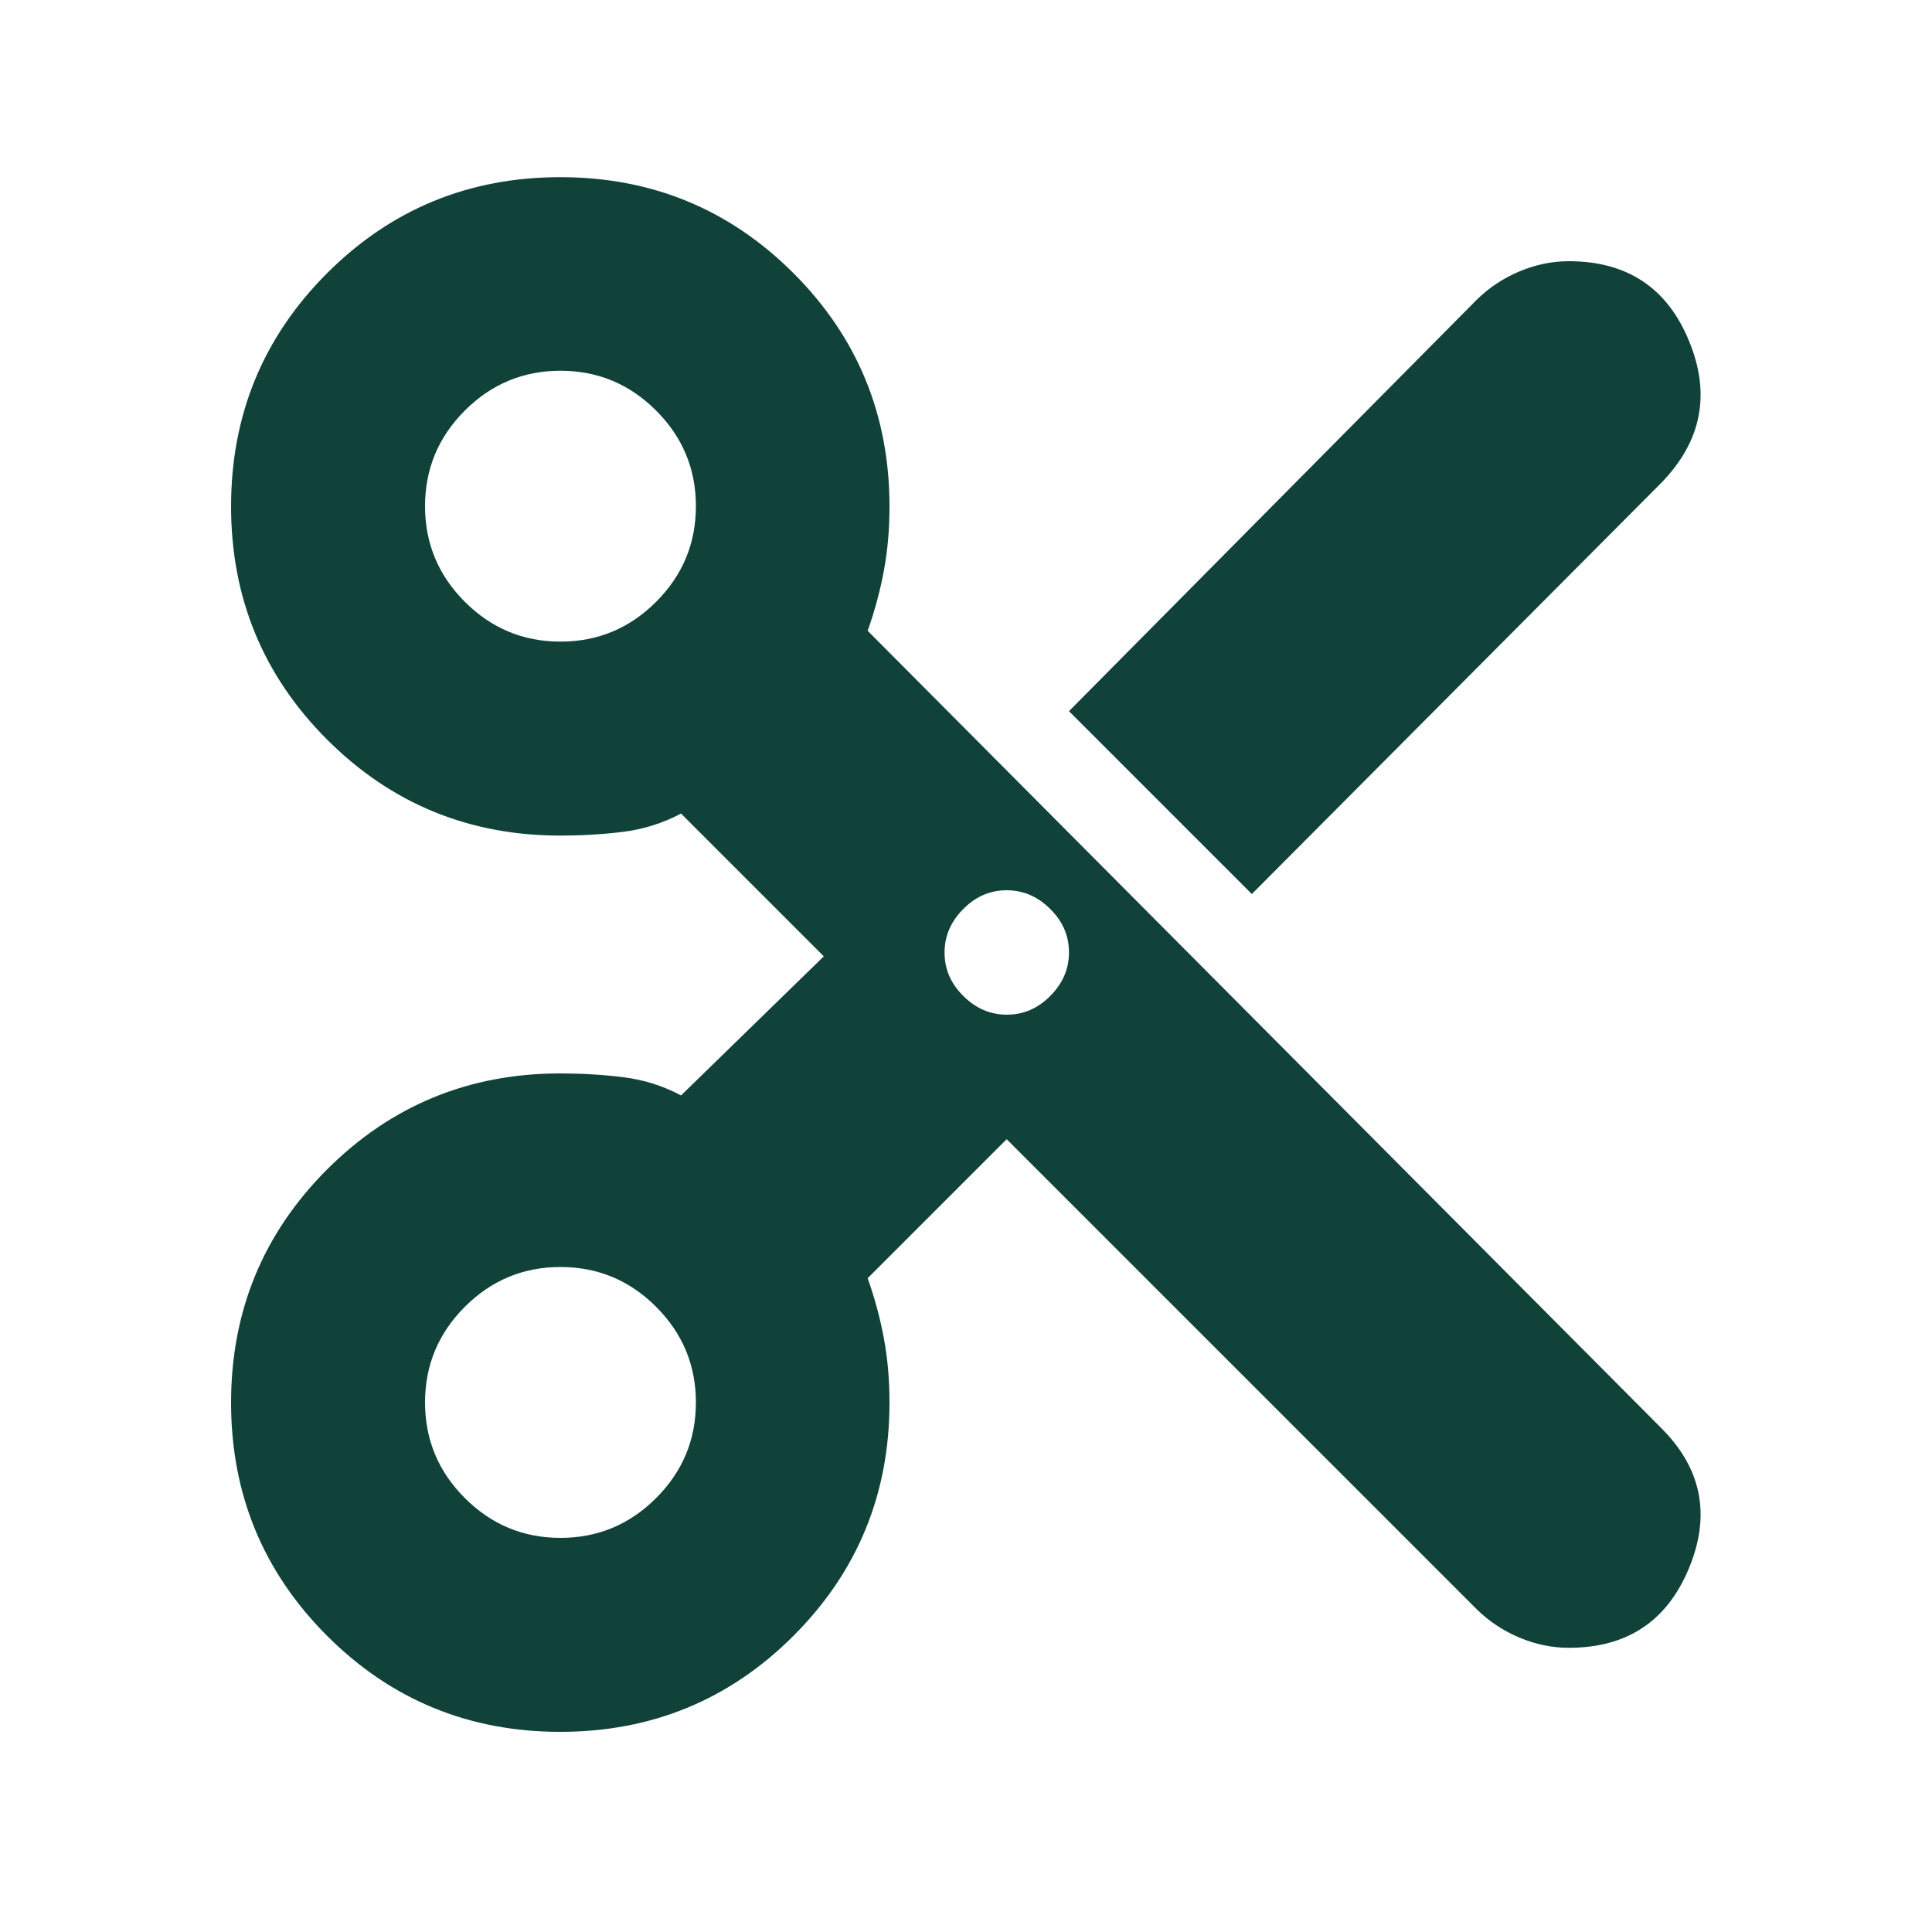 <?xml version="1.0" encoding="UTF-8"?>
<svg id="Layer_1" xmlns="http://www.w3.org/2000/svg" viewBox="0 0 100 100">
  <defs>
    <style>
      .cls-1 {
        fill: #104239;
      }
    </style>
  </defs>
  <path class="cls-1" d="M52.11,58.96l-7.2,7.2c.38,1.07.66,2.13.85,3.17s.28,2.13.28,3.27c0,4.73-1.66,8.76-4.97,12.07-3.31,3.31-7.34,4.97-12.07,4.97s-8.76-1.66-12.07-4.97c-3.31-3.31-4.97-7.34-4.97-12.07s1.66-8.76,4.97-12.07c3.31-3.31,7.34-4.97,12.07-4.97,1.07,0,2.15.06,3.22.19s2.08.44,3.03.95l7.39-7.2-7.39-7.39c-.95.5-1.96.82-3.03.95s-2.15.19-3.22.19c-4.73,0-8.76-1.66-12.07-4.97-3.31-3.31-4.97-7.34-4.97-12.07s1.66-8.76,4.97-12.07c3.31-3.31,7.34-4.97,12.07-4.97s8.76,1.66,12.07,4.97c3.31,3.31,4.97,7.34,4.97,12.07,0,1.14-.09,2.23-.28,3.27s-.47,2.1-.85,3.17l41.09,41.28c2.08,2.08,2.56,4.5,1.42,7.24-1.14,2.75-3.21,4.12-6.22,4.12-.87,0-1.73-.18-2.56-.53-.83-.35-1.57-.84-2.2-1.46l-24.33-24.33ZM64.8,46.28l-9.47-9.47,21.11-21.3c.63-.62,1.37-1.11,2.2-1.46.83-.35,1.69-.53,2.56-.53,3.01,0,5.09,1.37,6.22,4.12,1.14,2.75.66,5.19-1.42,7.34l-21.21,21.3ZM29.01,33.21c1.93,0,3.58-.69,4.95-2.06,1.37-1.37,2.06-3.02,2.06-4.95s-.69-3.58-2.06-4.95c-1.37-1.37-3.02-2.06-4.95-2.06s-3.58.69-4.95,2.06c-1.37,1.37-2.06,3.02-2.06,4.95s.69,3.58,2.06,4.95c1.37,1.37,3.02,2.06,4.95,2.06ZM52.11,52.52c.86,0,1.61-.32,2.25-.97.64-.64.97-1.39.97-2.25s-.32-1.61-.97-2.25c-.64-.64-1.39-.97-2.25-.97s-1.61.32-2.25.97c-.64.64-.97,1.39-.97,2.25s.32,1.61.97,2.25c.64.64,1.39.97,2.25.97ZM29.01,79.6c1.93,0,3.58-.69,4.95-2.06,1.37-1.37,2.06-3.02,2.06-4.95,0-1.93-.69-3.58-2.06-4.95-1.37-1.37-3.02-2.06-4.95-2.06-1.93,0-3.58.69-4.95,2.06-1.37,1.37-2.06,3.02-2.06,4.95,0,1.93.69,3.58,2.06,4.95s3.02,2.06,4.95,2.06Z"/>
</svg>